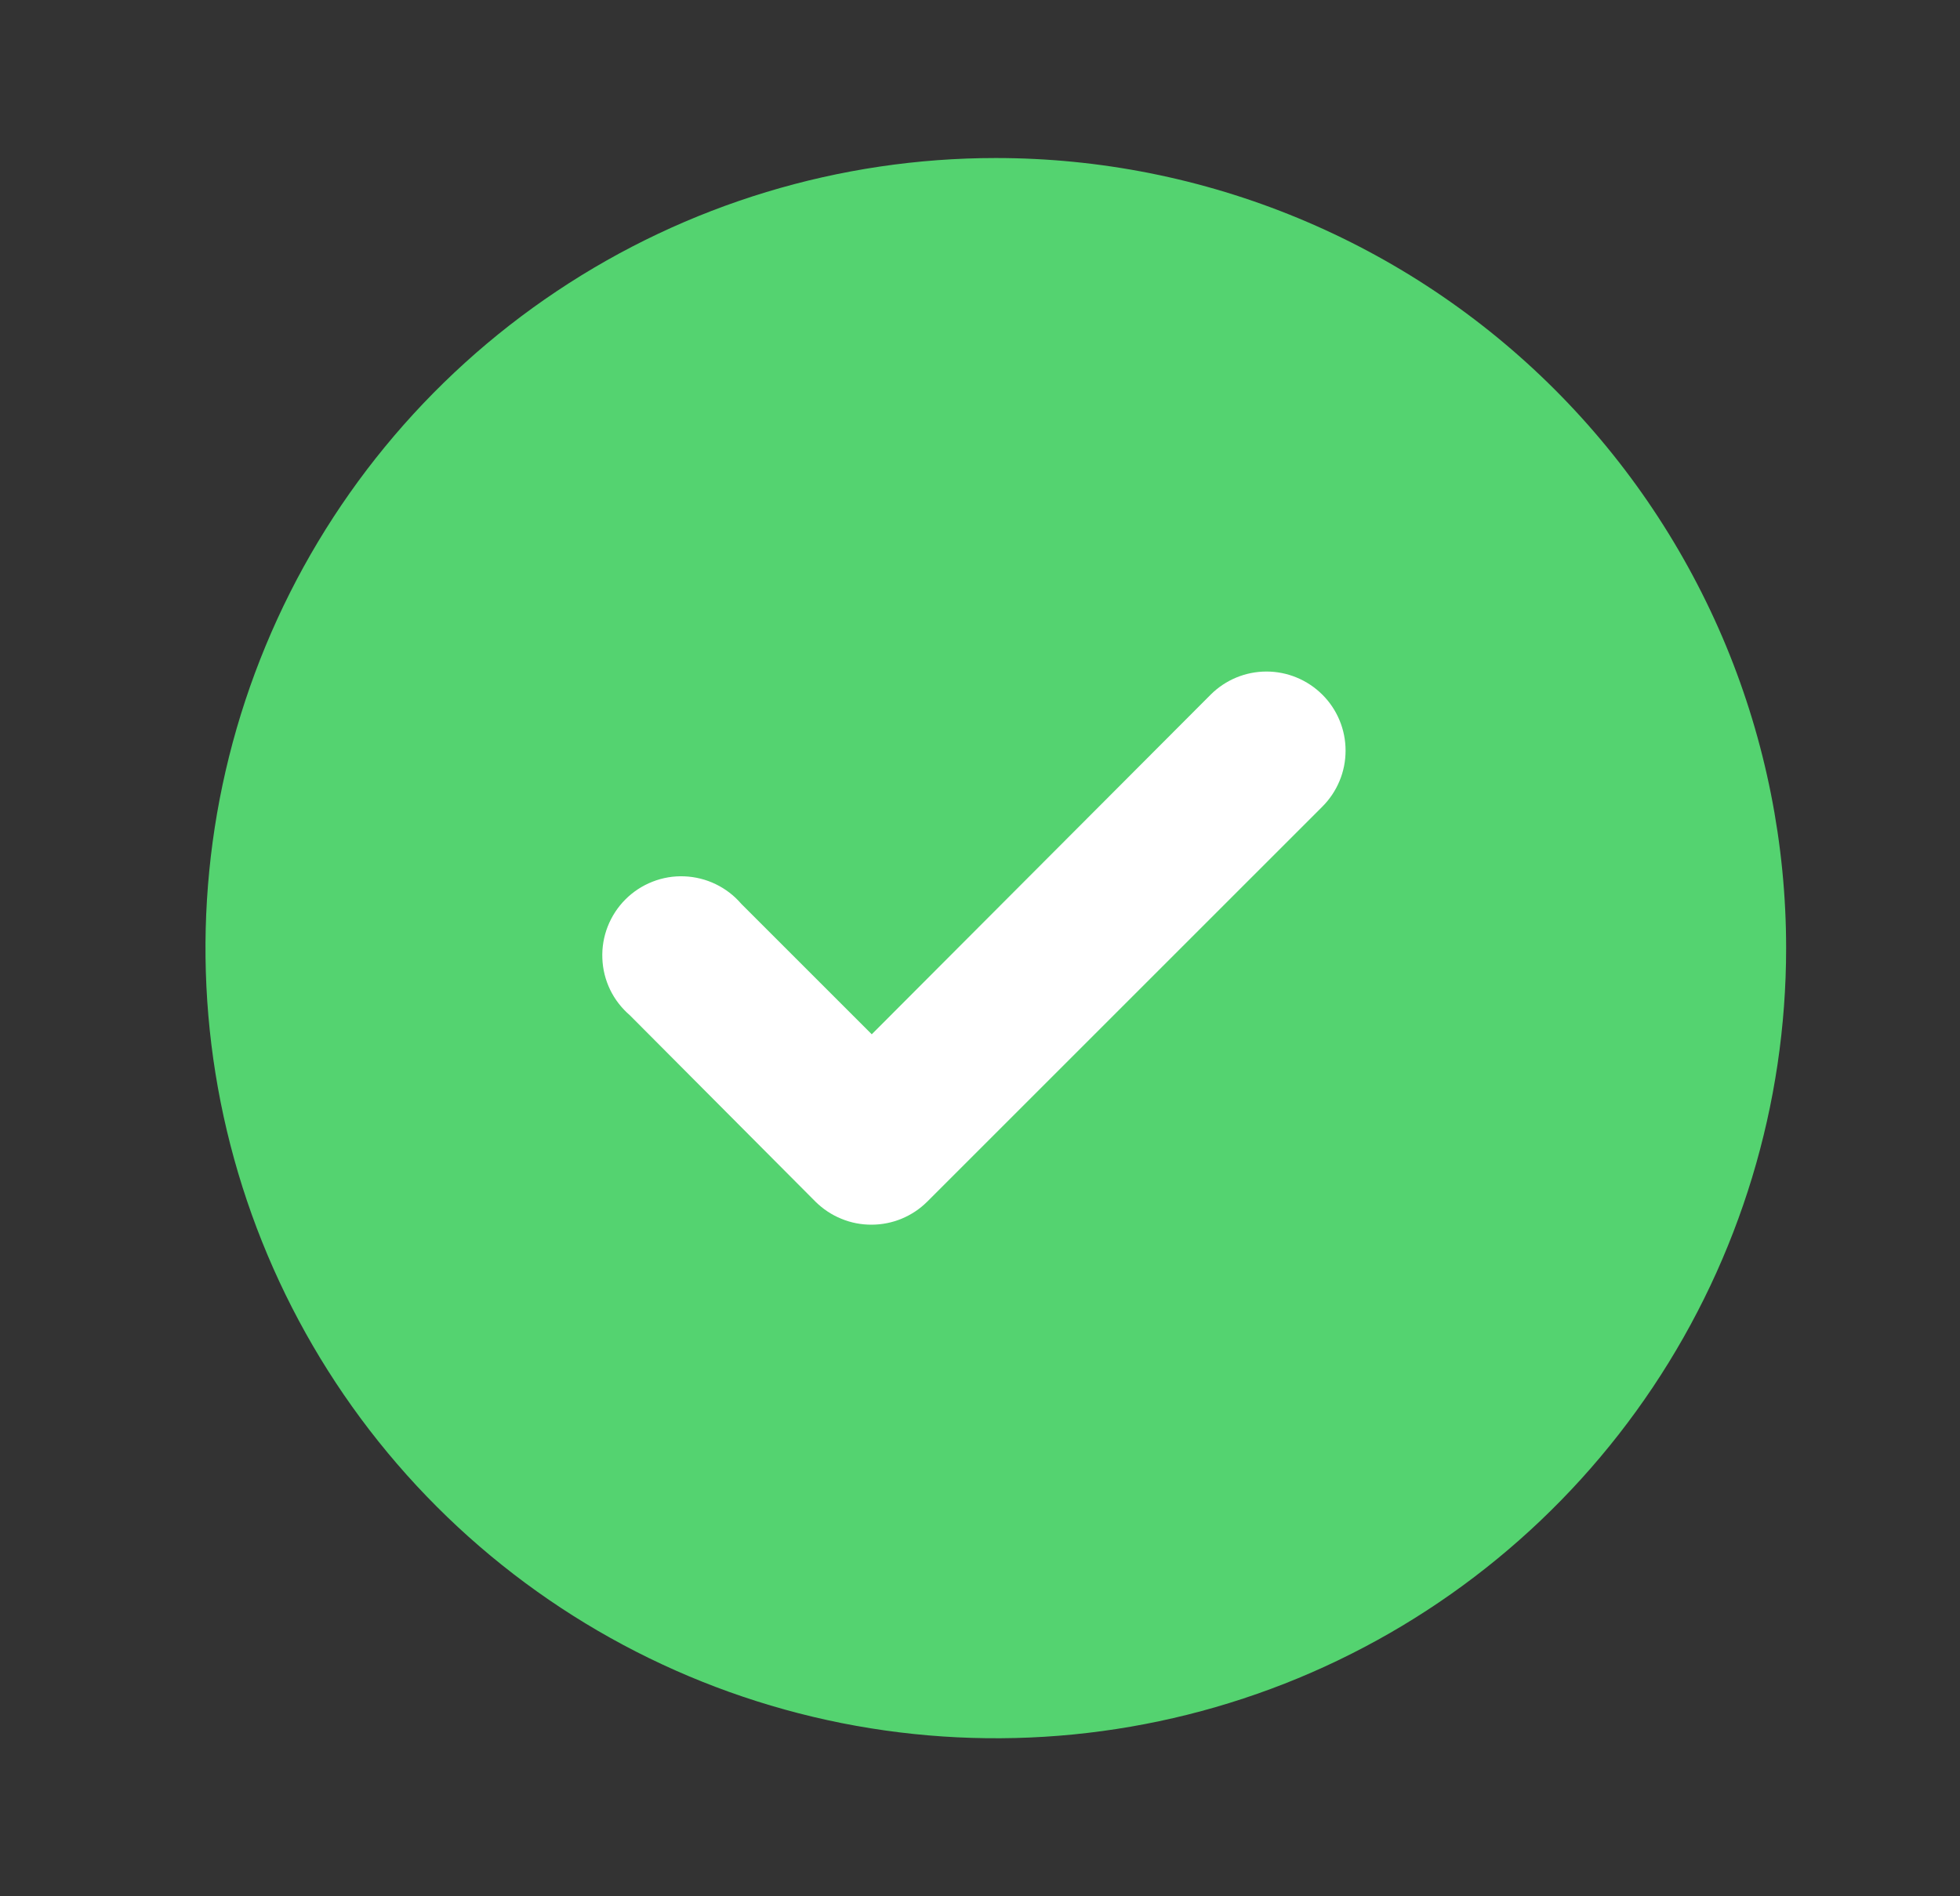 <svg width="31" height="30" viewBox="0 0 31 30" fill="none" xmlns="http://www.w3.org/2000/svg">
<rect x="0" y="0" width="31" height="30" fill="#333333" stroke="none"/>
<path d="M15.75 2.5C13.278 2.5 10.861 3.233 8.805 4.607C6.75 5.98 5.148 7.932 4.202 10.216C3.255 12.501 3.008 15.014 3.49 17.439C3.973 19.863 5.163 22.091 6.911 23.839C8.659 25.587 10.887 26.777 13.311 27.26C15.736 27.742 18.25 27.495 20.534 26.549C22.818 25.602 24.77 24 26.143 21.945C27.517 19.889 28.25 17.472 28.25 15C28.25 13.358 27.927 11.733 27.299 10.216C26.67 8.7 25.75 7.322 24.589 6.161C23.428 5 22.05 4.08 20.534 3.452C19.017 2.823 17.392 2.5 15.75 2.5Z" fill="#54D370"/>
<path d="M13.788 16.363L19.15 10.988C19.384 10.755 19.701 10.624 20.031 10.624C20.361 10.624 20.678 10.755 20.913 10.988C21.03 11.104 21.123 11.242 21.186 11.394C21.25 11.547 21.282 11.71 21.282 11.875C21.282 12.04 21.25 12.204 21.186 12.356C21.123 12.508 21.03 12.646 20.913 12.763L14.663 19.013C14.43 19.244 14.116 19.374 13.788 19.375C13.623 19.376 13.46 19.345 13.308 19.282C13.155 19.22 13.017 19.128 12.9 19.013L9.963 16.063C9.832 15.95 9.725 15.813 9.65 15.658C9.575 15.502 9.533 15.334 9.527 15.161C9.52 14.989 9.549 14.818 9.612 14.657C9.675 14.497 9.77 14.351 9.892 14.229C10.014 14.107 10.159 14.012 10.32 13.949C10.48 13.886 10.652 13.857 10.824 13.864C10.996 13.871 11.165 13.913 11.32 13.988C11.475 14.063 11.613 14.169 11.725 14.3L13.788 16.363Z" fill="white"/>
</svg>
